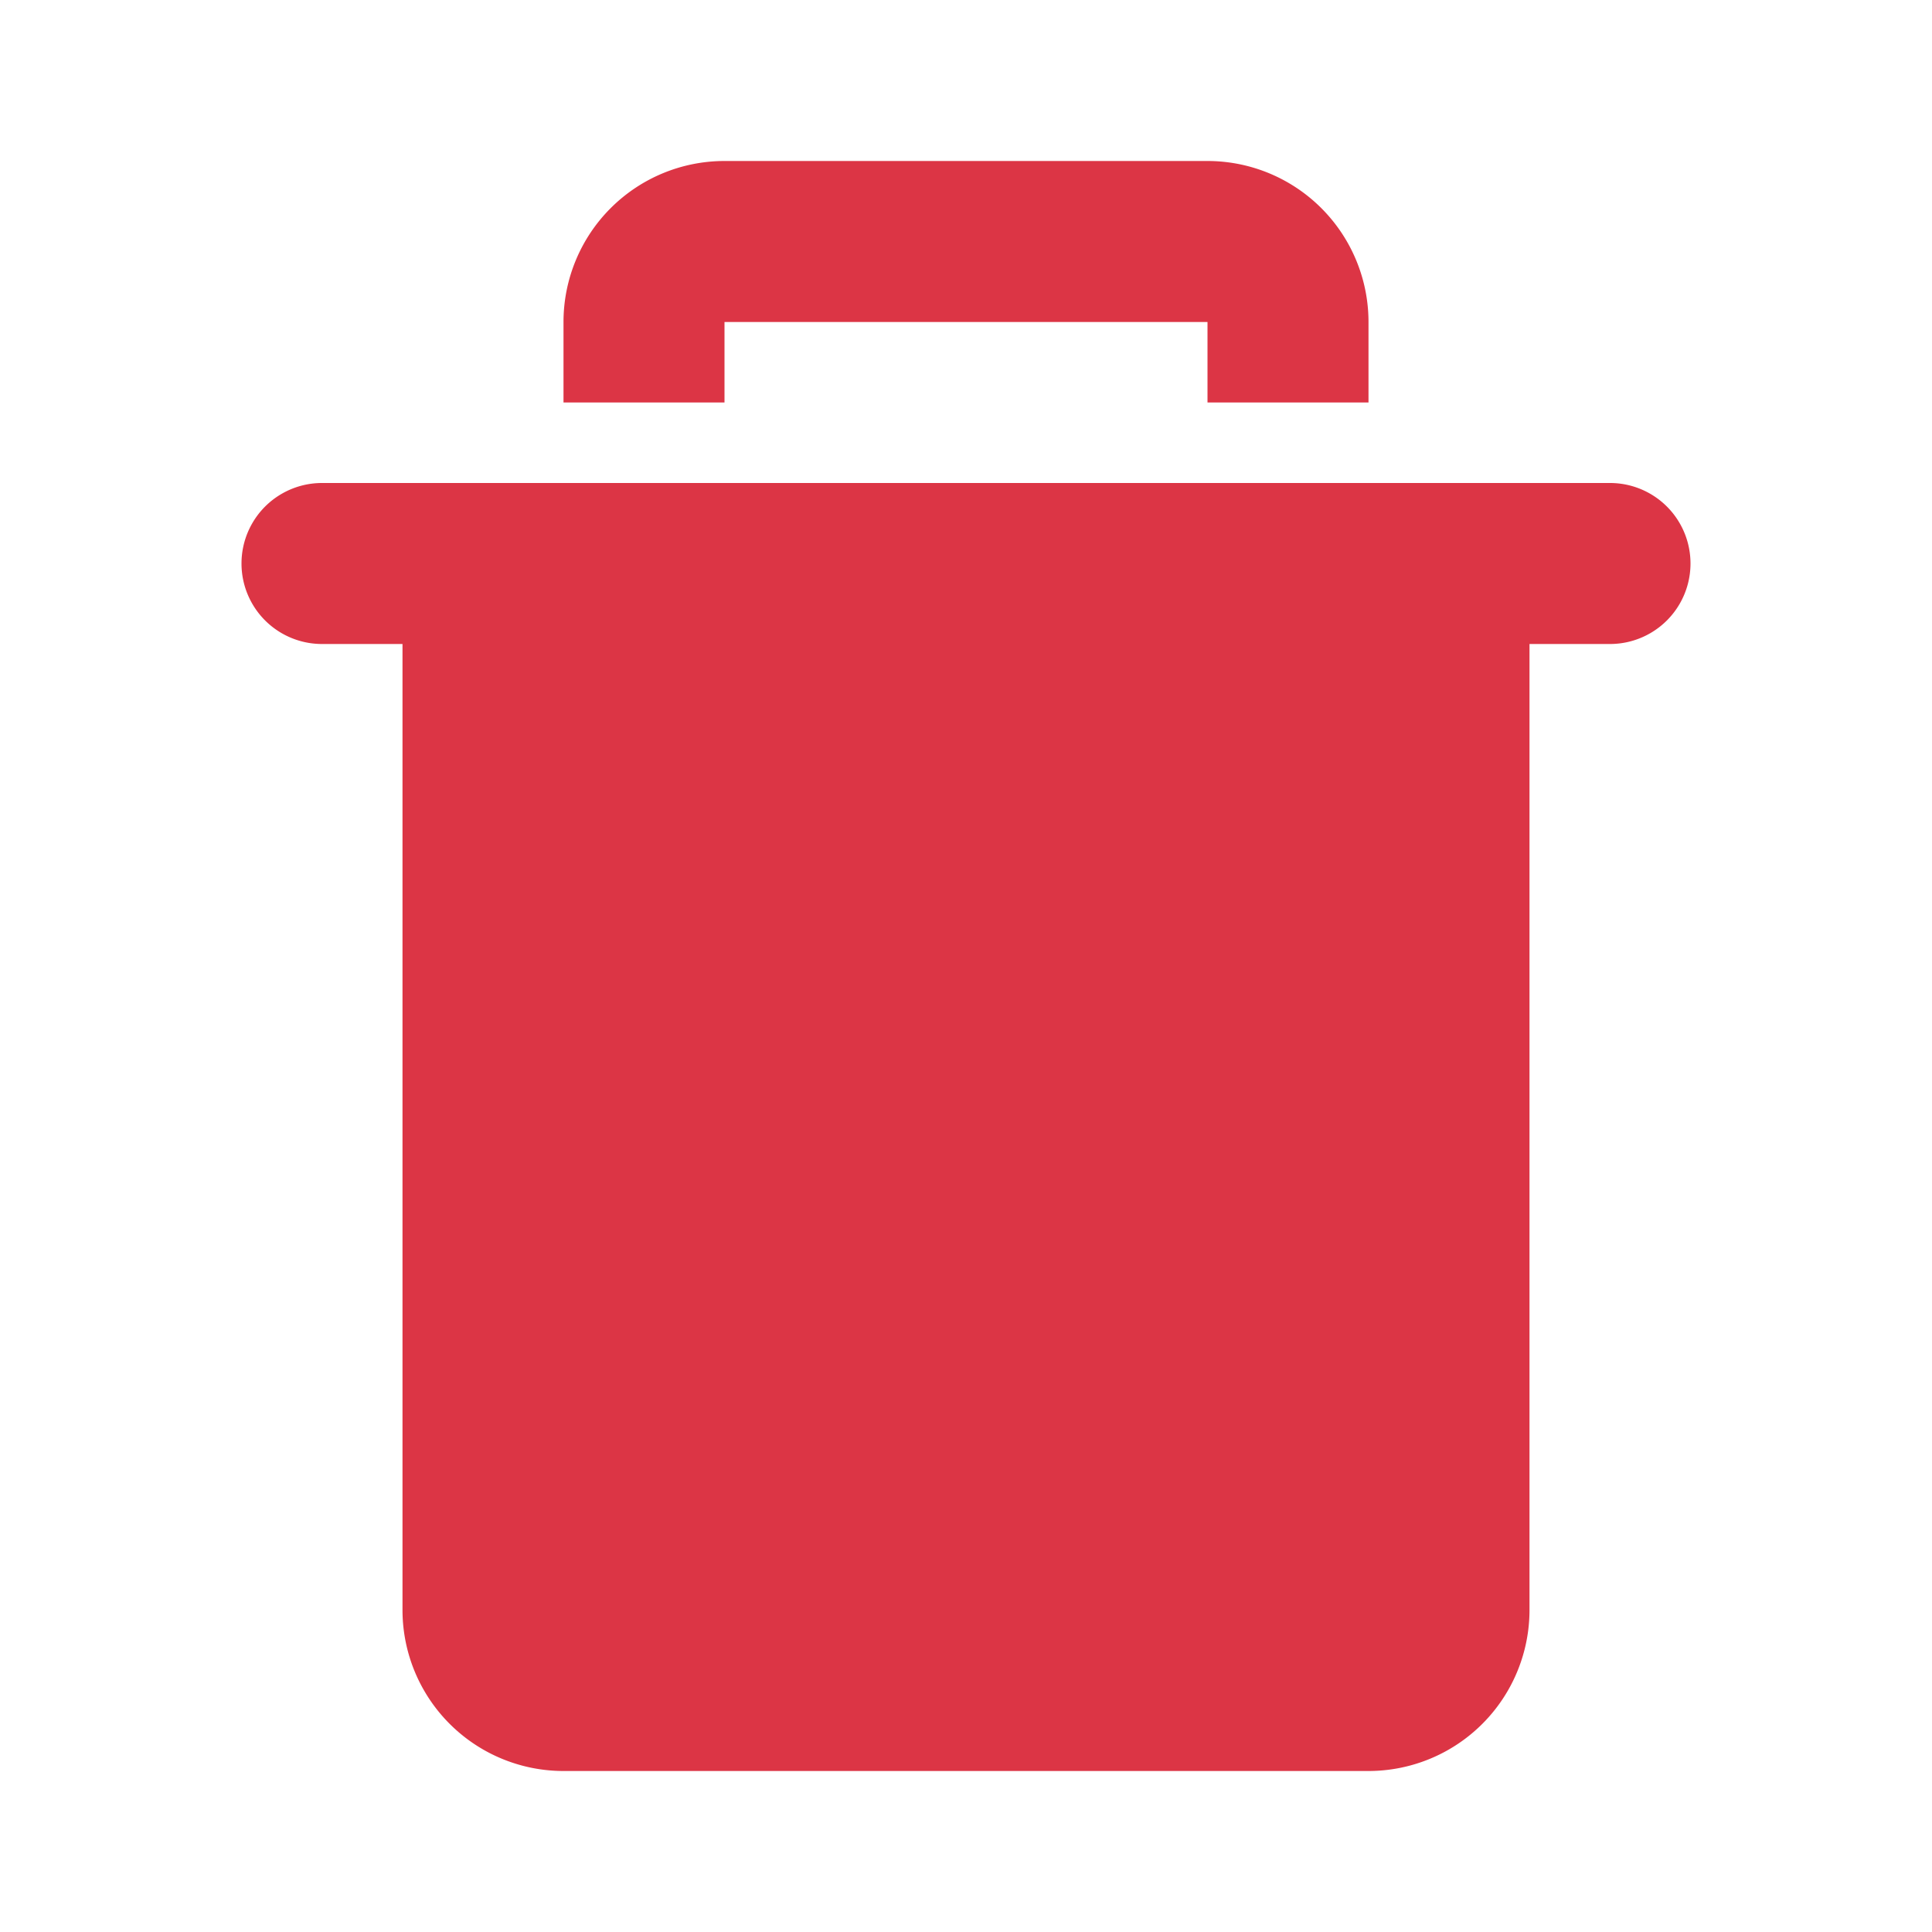 <?xml version="1.0" encoding="utf-8"?><!-- Uploaded to: SVG Repo, www.svgrepo.com, Generator: SVG Repo Mixer Tools -->
<svg fill="#DC3545" width="800px" height="800px" viewBox="0 0 24 24" xmlns="http://www.w3.org/2000/svg" id="delete" class="icon glyph"><path d="M17,4V5H15V4H9V5H7V4A2,2,0,0,1,9,2h6A2,2,0,0,1,17,4Z"></path><path d="M20,6H4A1,1,0,0,0,4,8H5V20a2,2,0,0,0,2,2H17a2,2,0,0,0,2-2V8h1a1,1,0,0,0,0-2Z"></path></svg>
